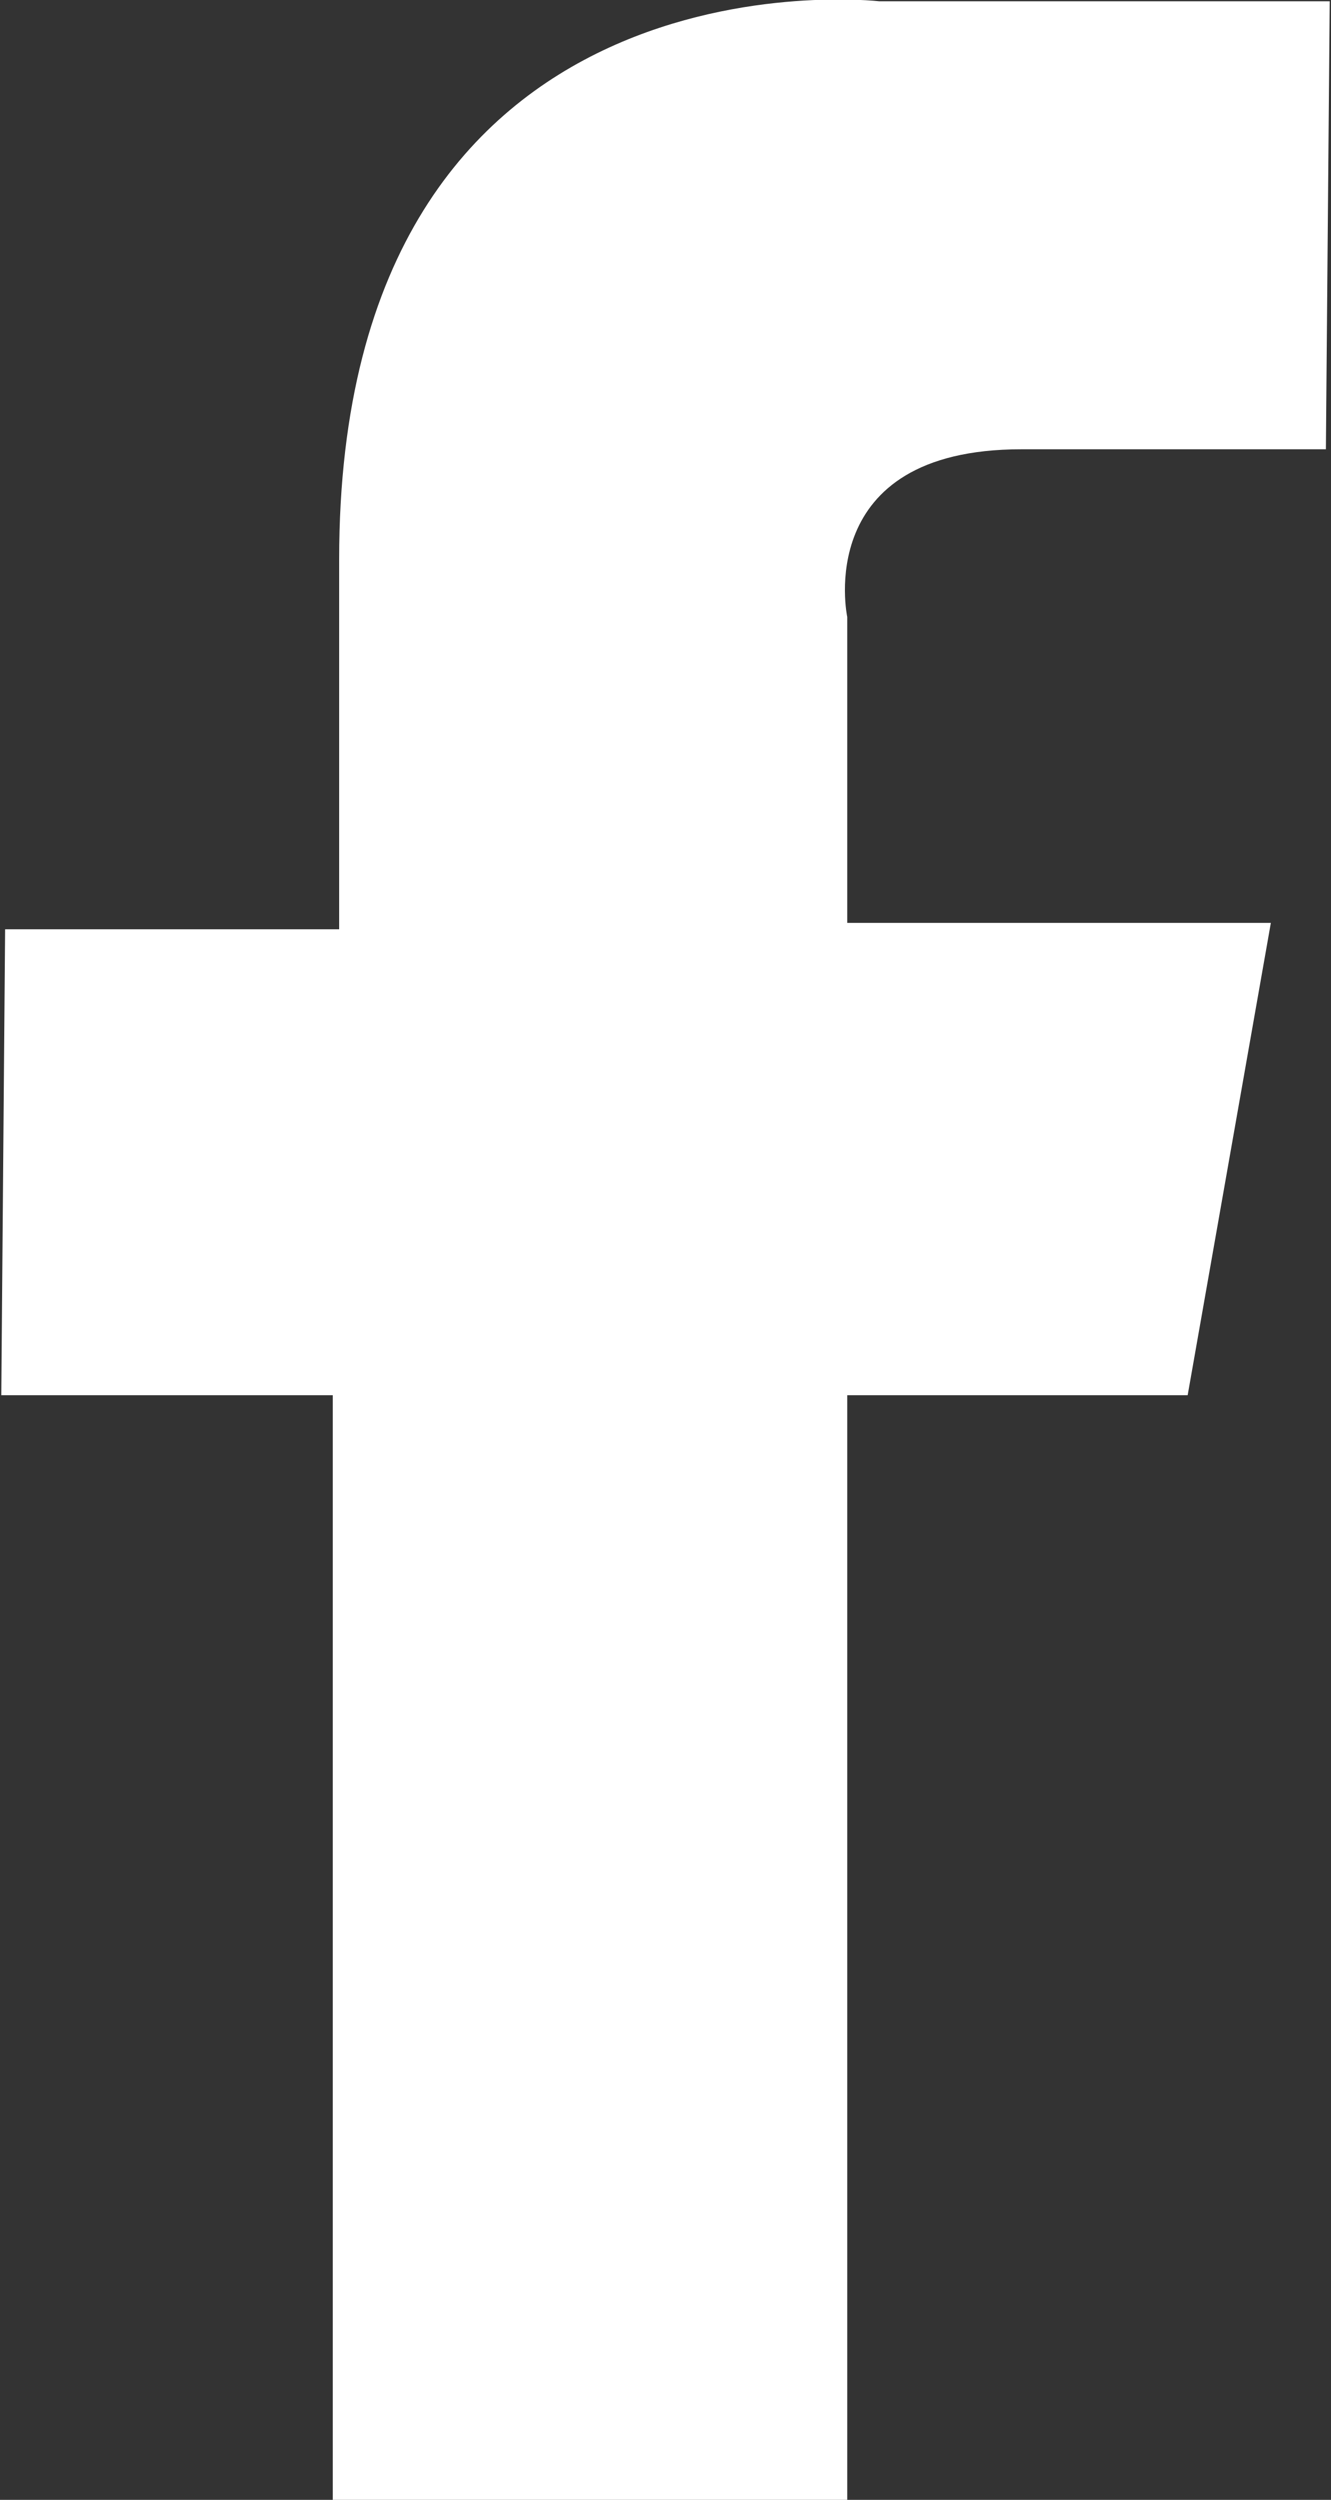 <svg xmlns="http://www.w3.org/2000/svg" width="10.4" height="19.53" viewBox="0 0 10.4 19.53">
	<rect x="0" y="0" width="10.4" height="19.53" fill="#333333" stroke="none"/>
	<defs>
		<style>
			.cls-1 {
			fill: #ffffff;
			fill-rule: evenodd;
			}
		</style>
	</defs>
	<path id="Shape_49_copy_2" data-name="Shape 49 copy 2" class="cls-1" d="M1399.02,3436.98h-3.52s-4.22-.49-4.22,4.36v2.89h-2.61l-0.03,3.64h2.59v8.63h4.02v-8.63h2.66l0.65-3.69h-3.31v-2.39s-0.28-1.31,1.36-1.31h2.38Z" transform="translate(-1388.63 -3436.97)"/>
</svg>
